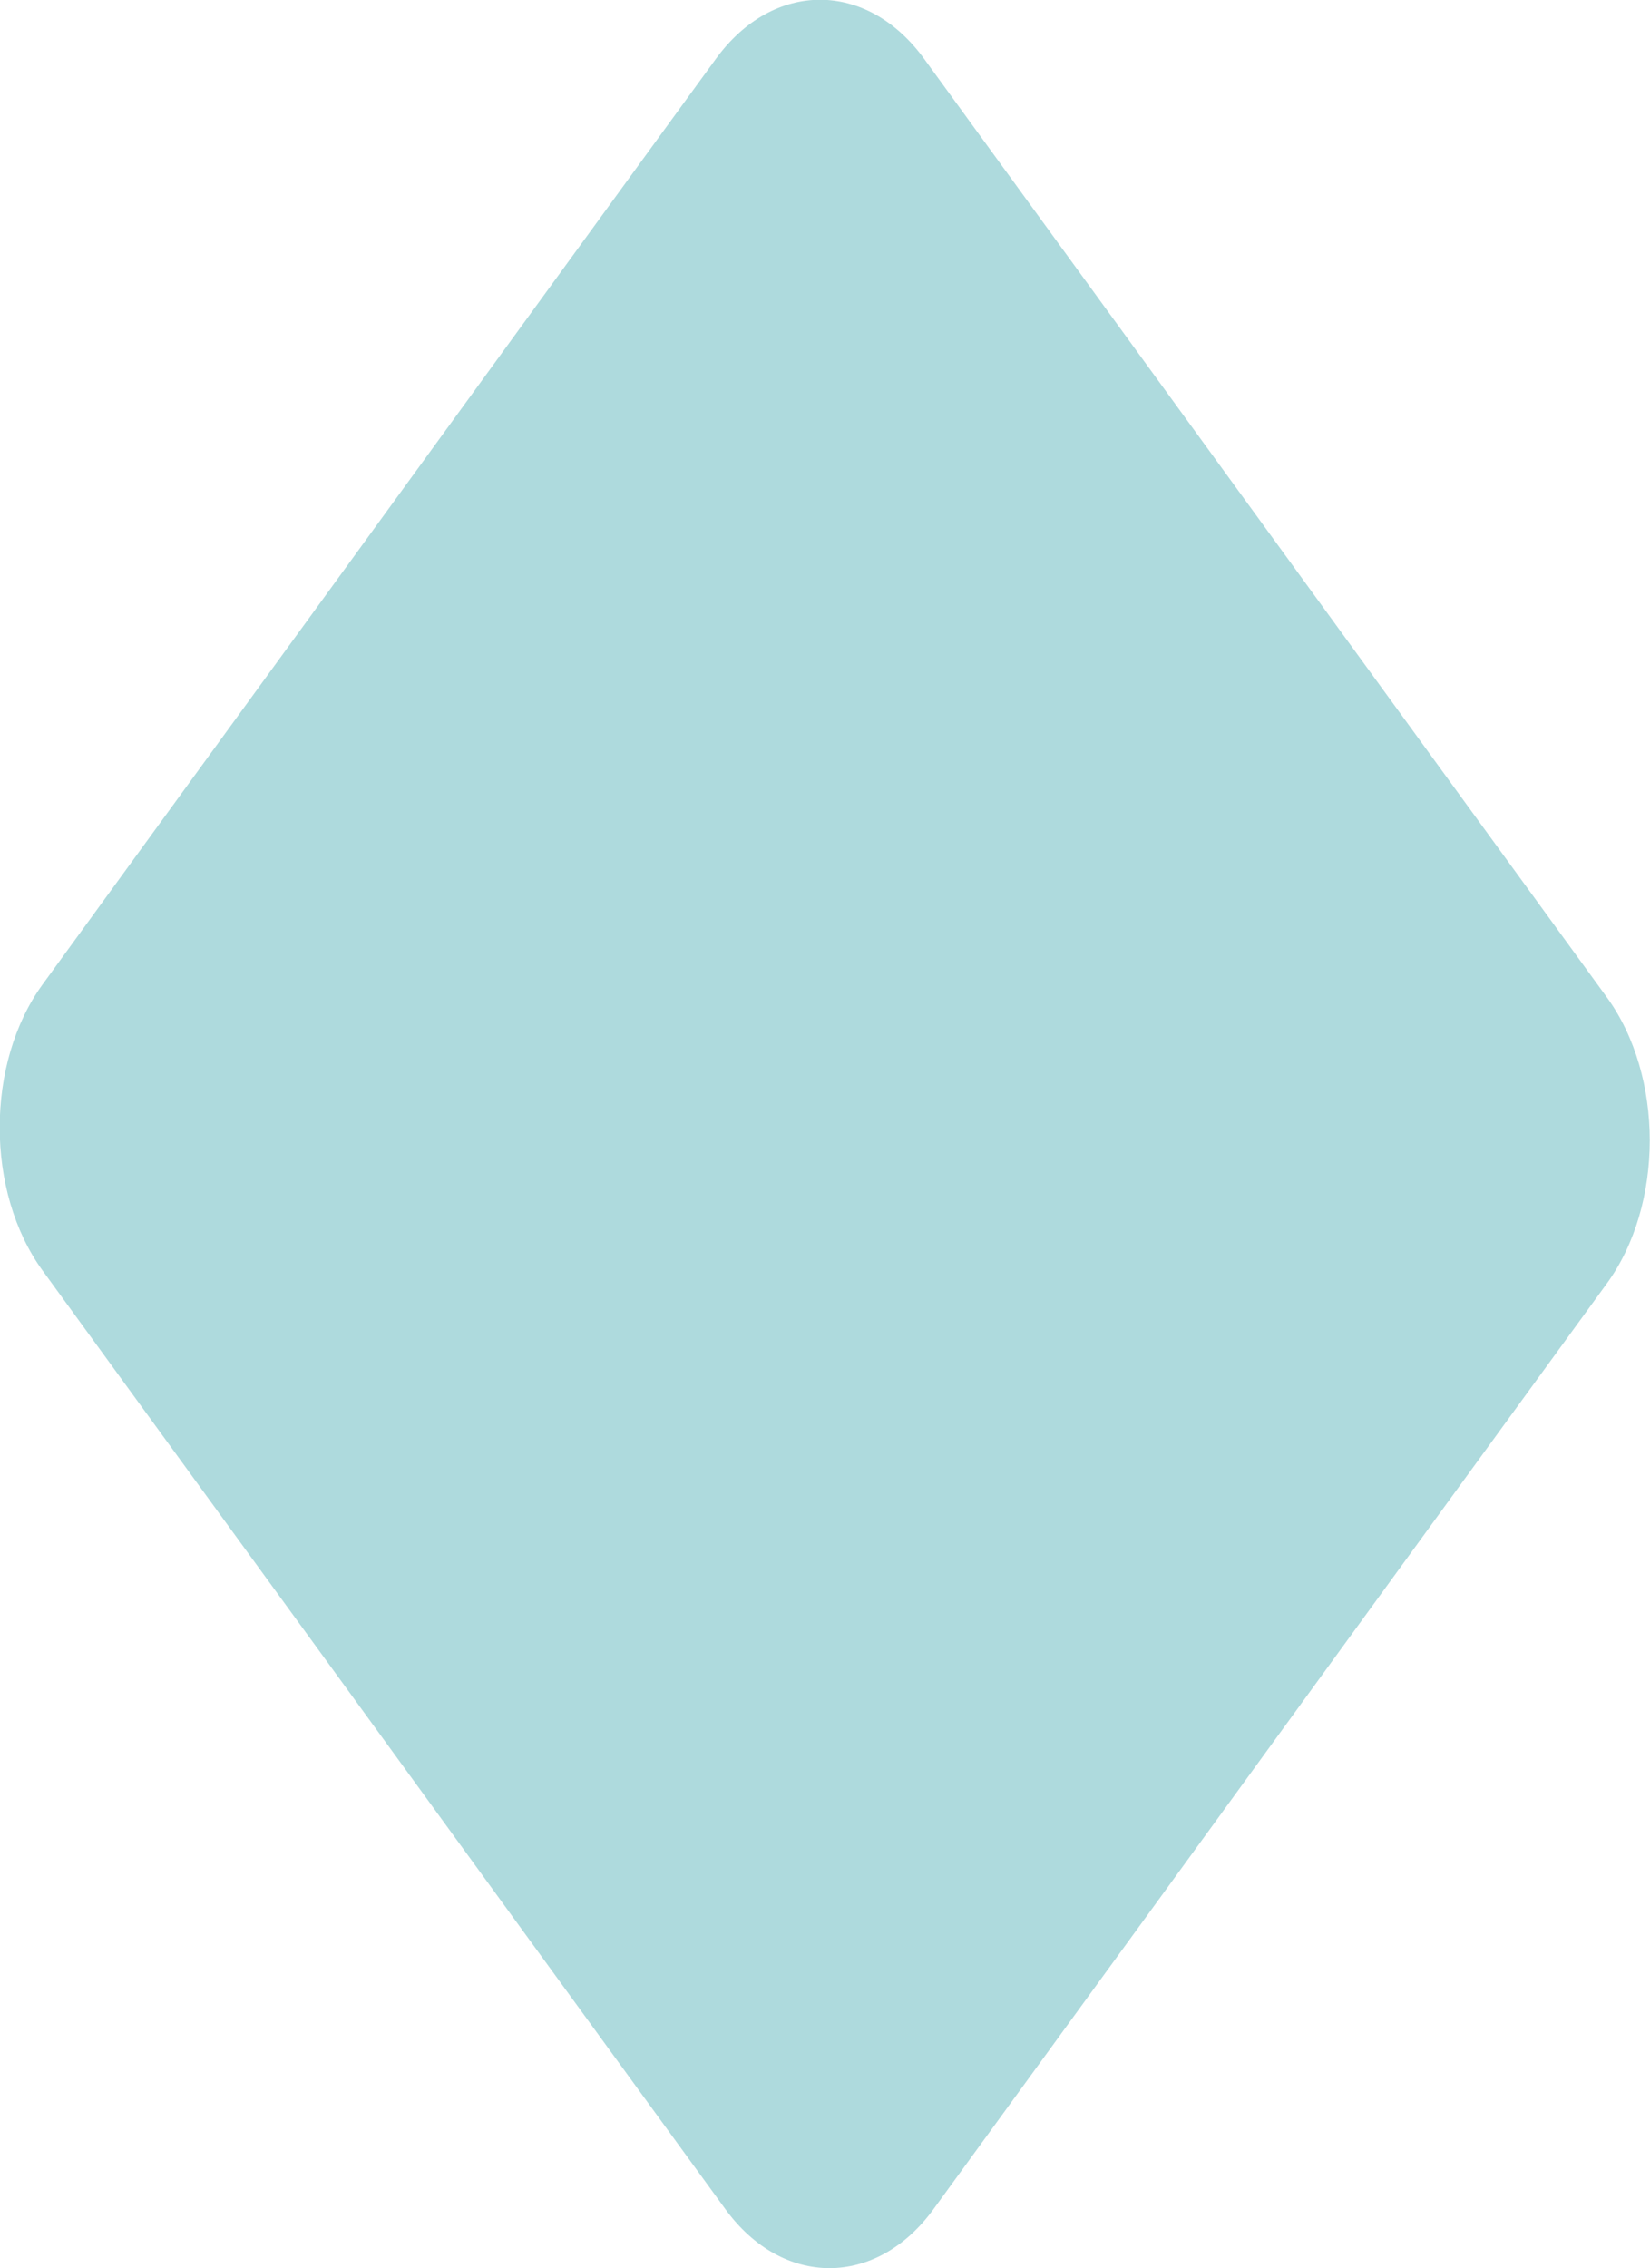 <svg xmlns="http://www.w3.org/2000/svg" width="152.35" height="209.35" viewBox="0 0 152.35 209.35">
  <defs>
    <style>
      .cls-1 {
        fill: #aedadd;
        fill-rule: evenodd;
      }
    </style>
  </defs>
  <path id="img03_sub.svg" class="cls-1" d="M1414.44,2992.27c5.29-7.27,13.94-7.27,19.23,0l63.03,86.61c5.29,7.27,5.29,19.16,0,26.43l-62.16,85.42c-5.29,7.27-13.94,7.27-19.23,0l-63.03-86.61c-5.29-7.27-5.29-19.16,0-26.43Z" transform="translate(-1348.34 -2986.84)"/>
</svg>
